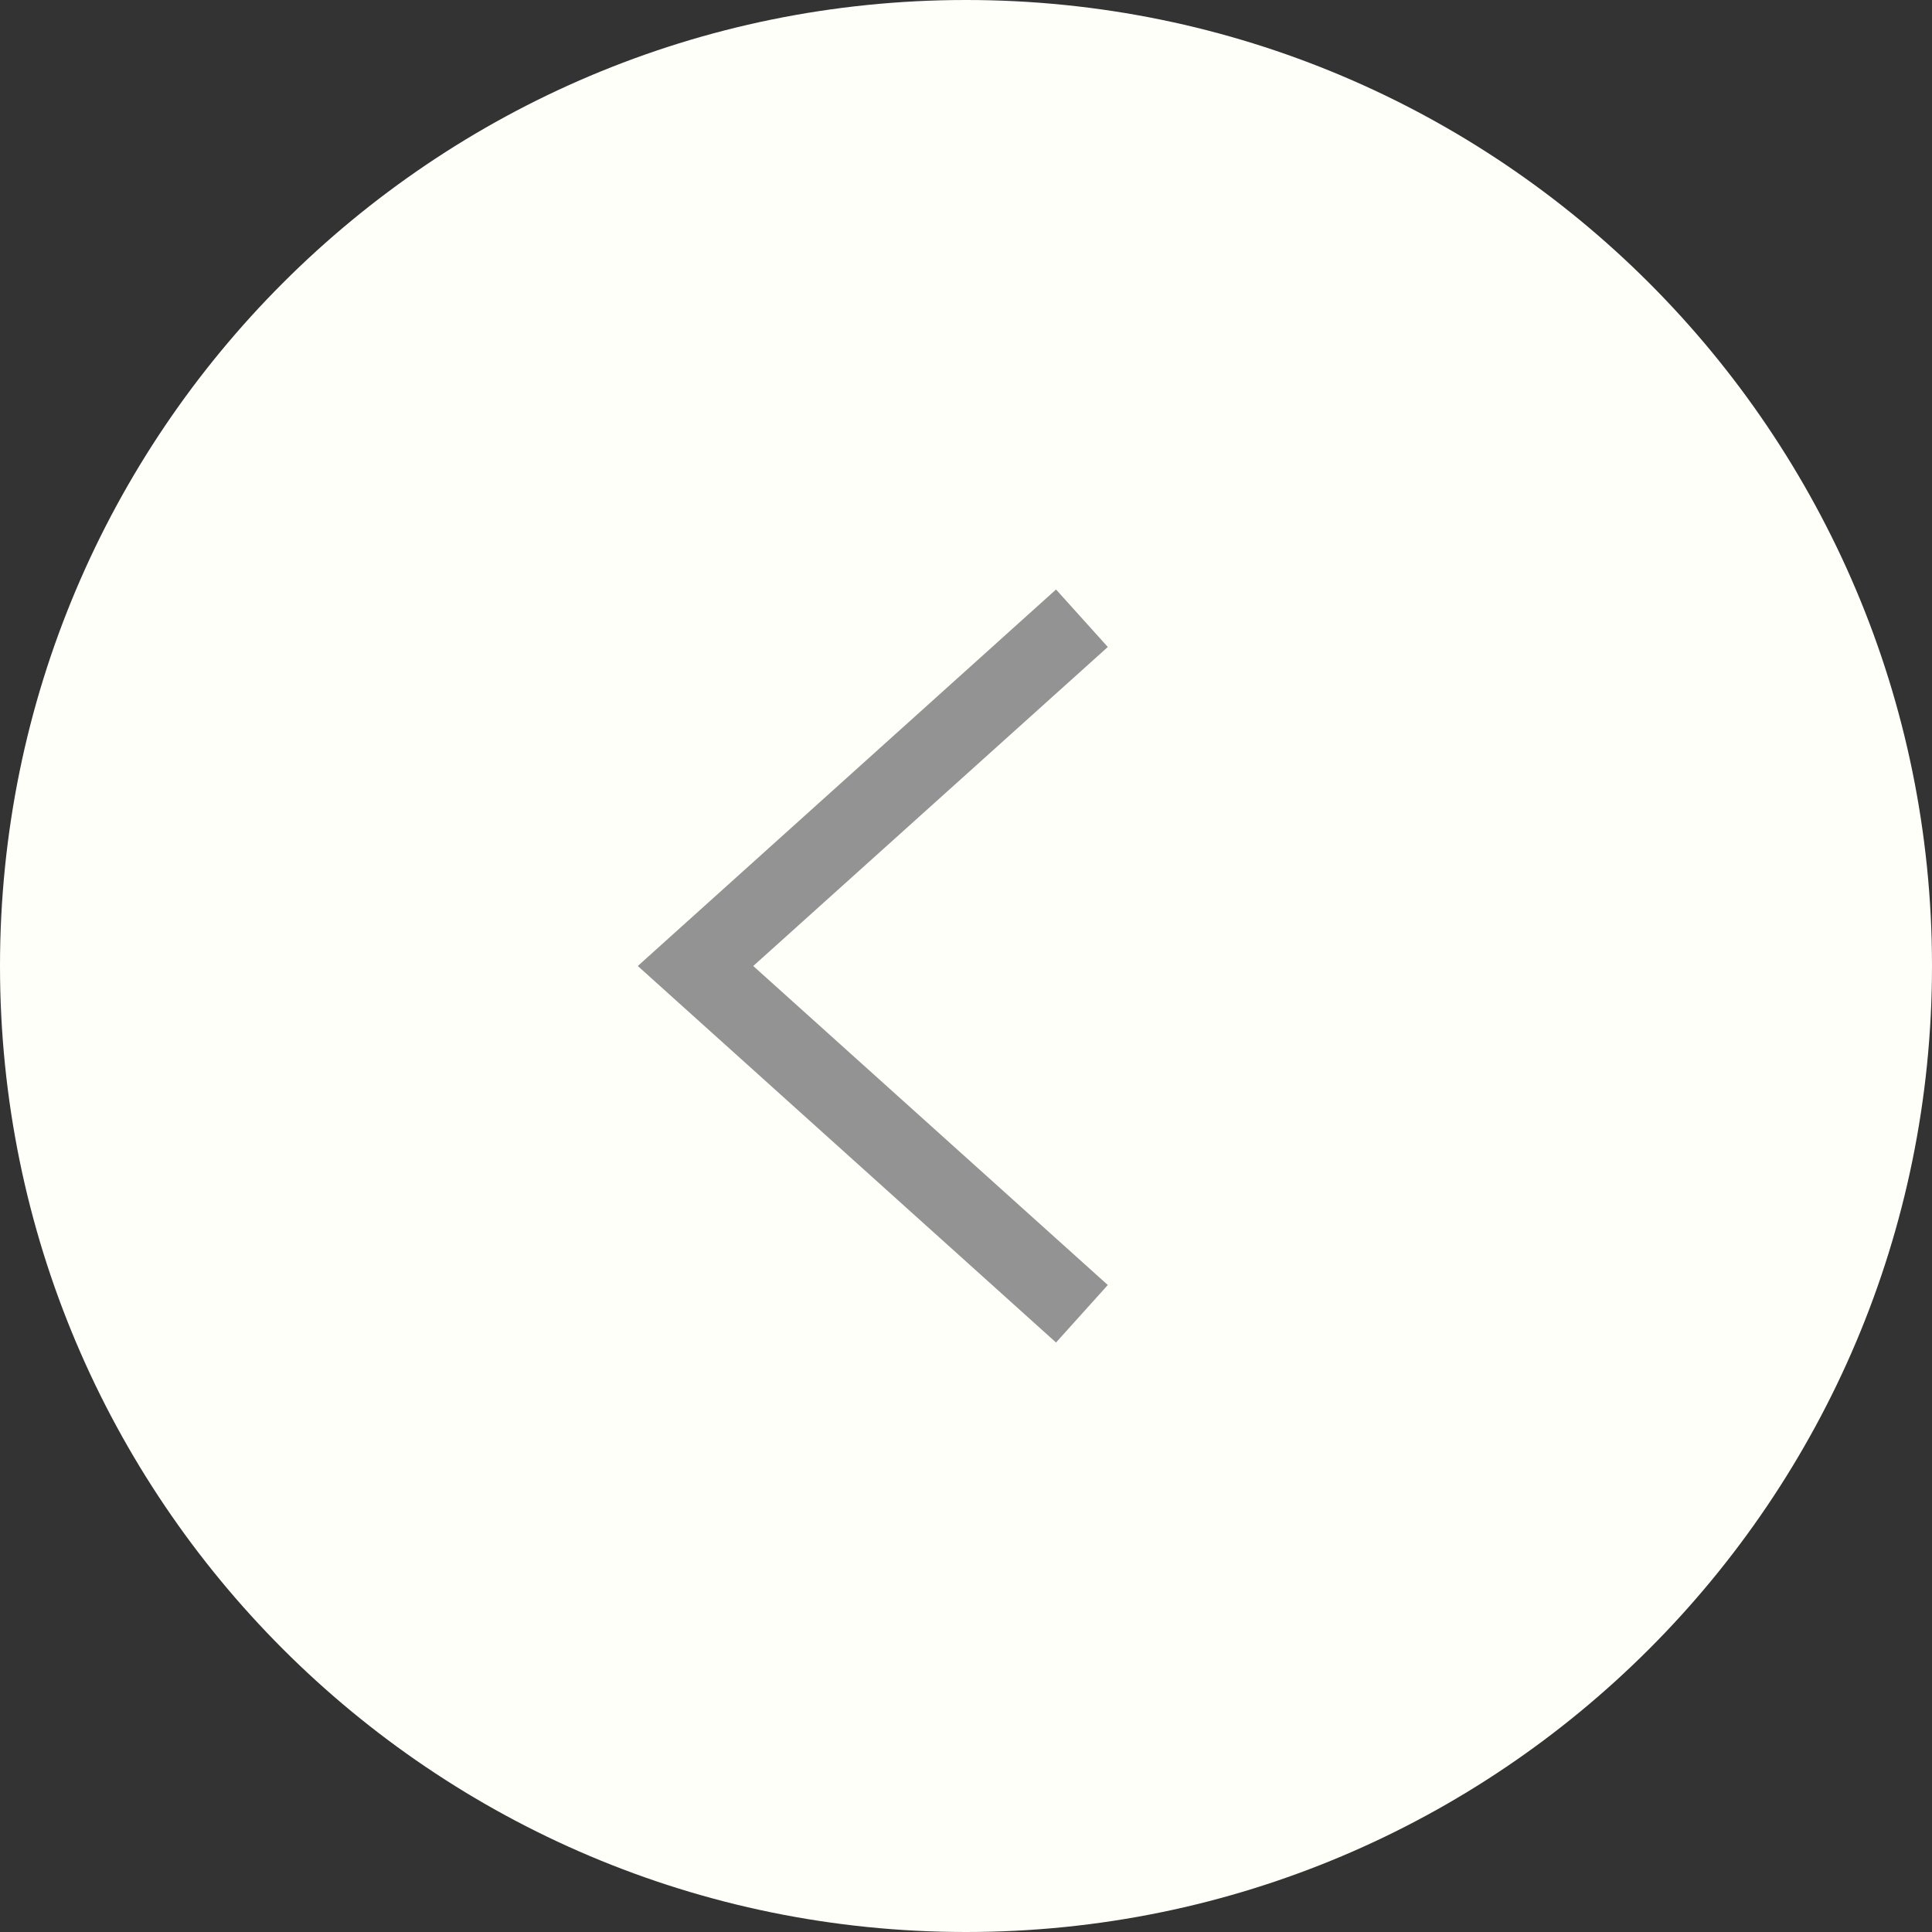 <?xml version="1.0" encoding="UTF-8"?> <svg xmlns="http://www.w3.org/2000/svg" width="25" height="25" viewBox="0 0 25 25" fill="none"><rect x="0" y="0" width="25" height="25" fill="#333333" stroke="none"/> <path d="M25 12.5C25 19.404 19.404 25 12.5 25C5.596 25 0 19.404 0 12.5C0 5.596 5.596 0 12.5 0C19.404 0 25 5.596 25 12.5Z" fill="#FFFFFA"></path> <path fill-rule="evenodd" clip-rule="evenodd" d="M13.665 7.628L14.335 8.372L9.747 12.5L14.335 16.628L13.665 17.372L8.253 12.5L13.665 7.628Z" fill="#939393"></path> </svg> 